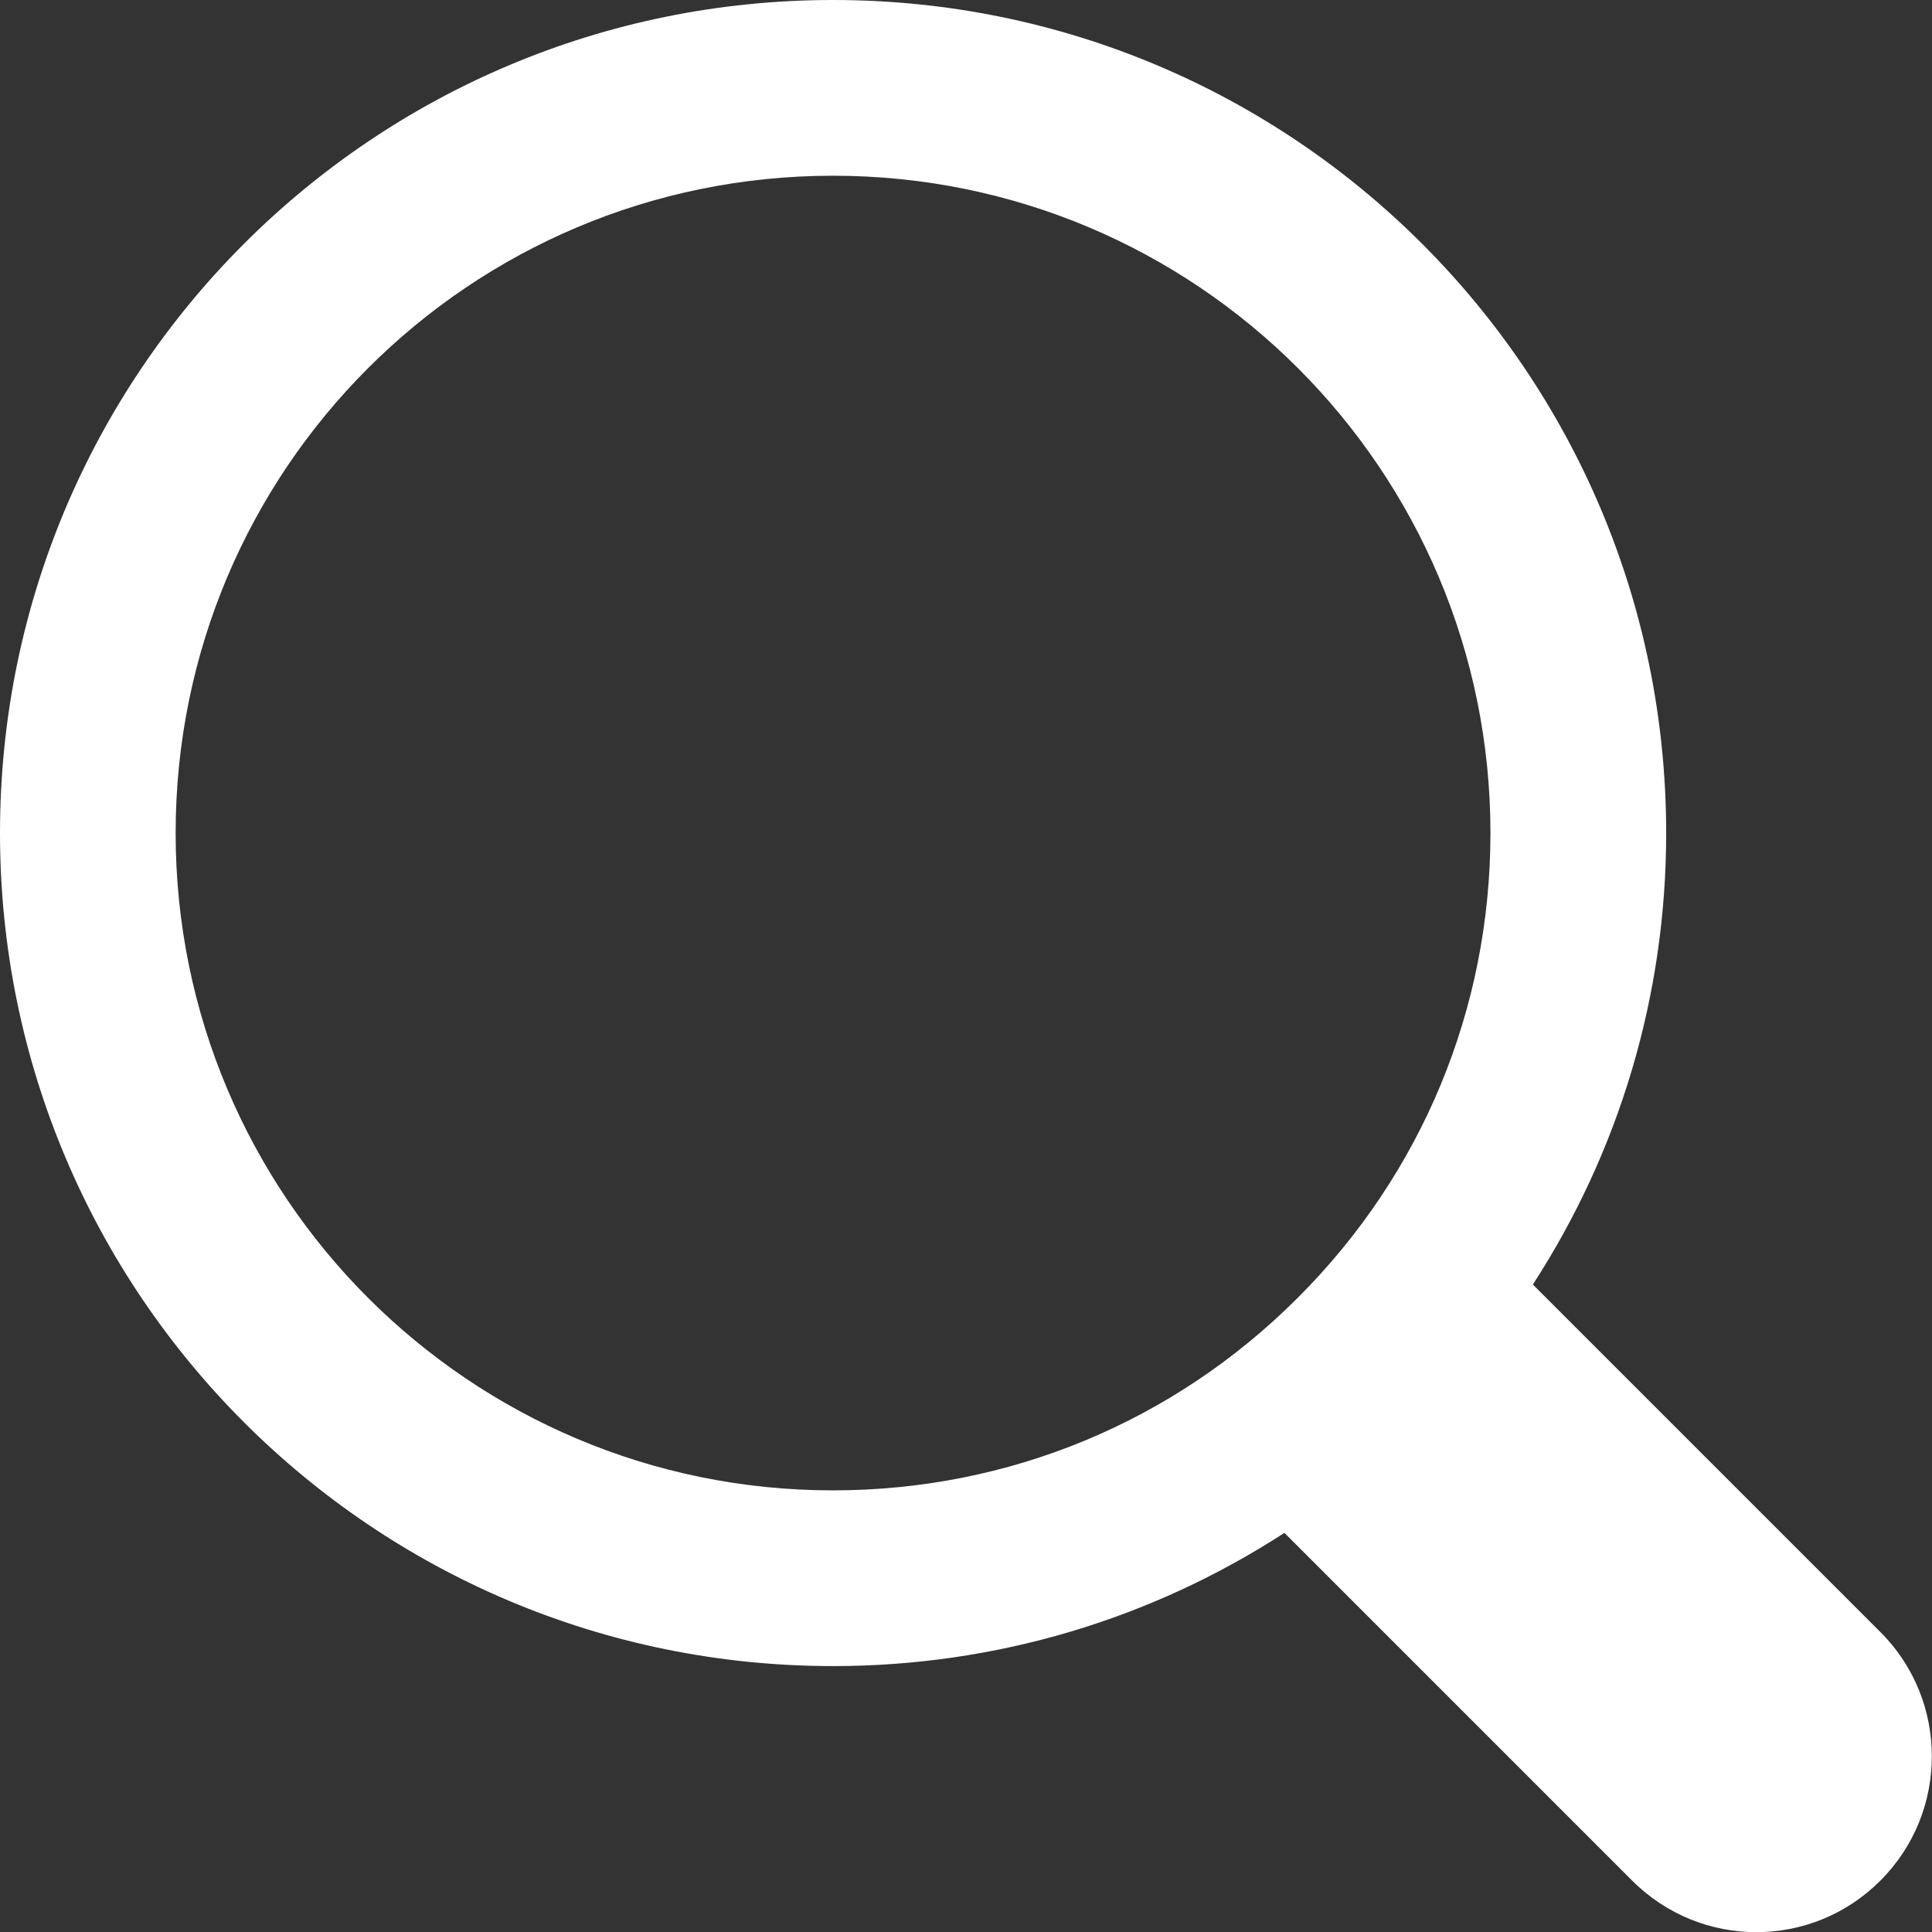 <svg xmlns="http://www.w3.org/2000/svg" width="22" height="22" viewBox="0 0 22 22">
  <rect x="0" y="0" width="22" height="22" fill="#333333" stroke="none"/>
  <g fill="none" fill-rule="evenodd" transform="translate(-1 -2)">
    <polygon points="0 0 24 0 24 24.001 0 24.001"/>
    <path class="white-icons" fill="#FFFFFF" fill-rule="nonzero" d="M21.414,18.586 L17.455,14.627 C18.44,13.107 18.973,11.338 18.973,9.486 C18.972,4.244 14.729,-1.77635684e-15 9.486,-1.77635684e-15 C4.244,-1.77635684e-15 1.77635684e-15,4.243 1.77635684e-15,9.486 C1.77635684e-15,14.727 4.243,18.972 9.486,18.972 C11.339,18.972 13.108,18.439 14.626,17.455 L18.584,21.413 C19.368,22.199 20.633,22.197 21.413,21.414 C22.193,20.634 22.193,19.365 21.414,18.586 Z M2,9.486 C2,5.349 5.348,2.001 9.486,2.001 C13.621,2.001 16.972,5.348 16.972,9.486 C16.972,11.485 16.193,13.365 14.778,14.778 C13.364,16.193 11.485,16.971 9.485,16.971 C5.351,16.972 2,13.623 2,9.486 Z" transform="translate(1 2)"/>
  </g>
</svg>
